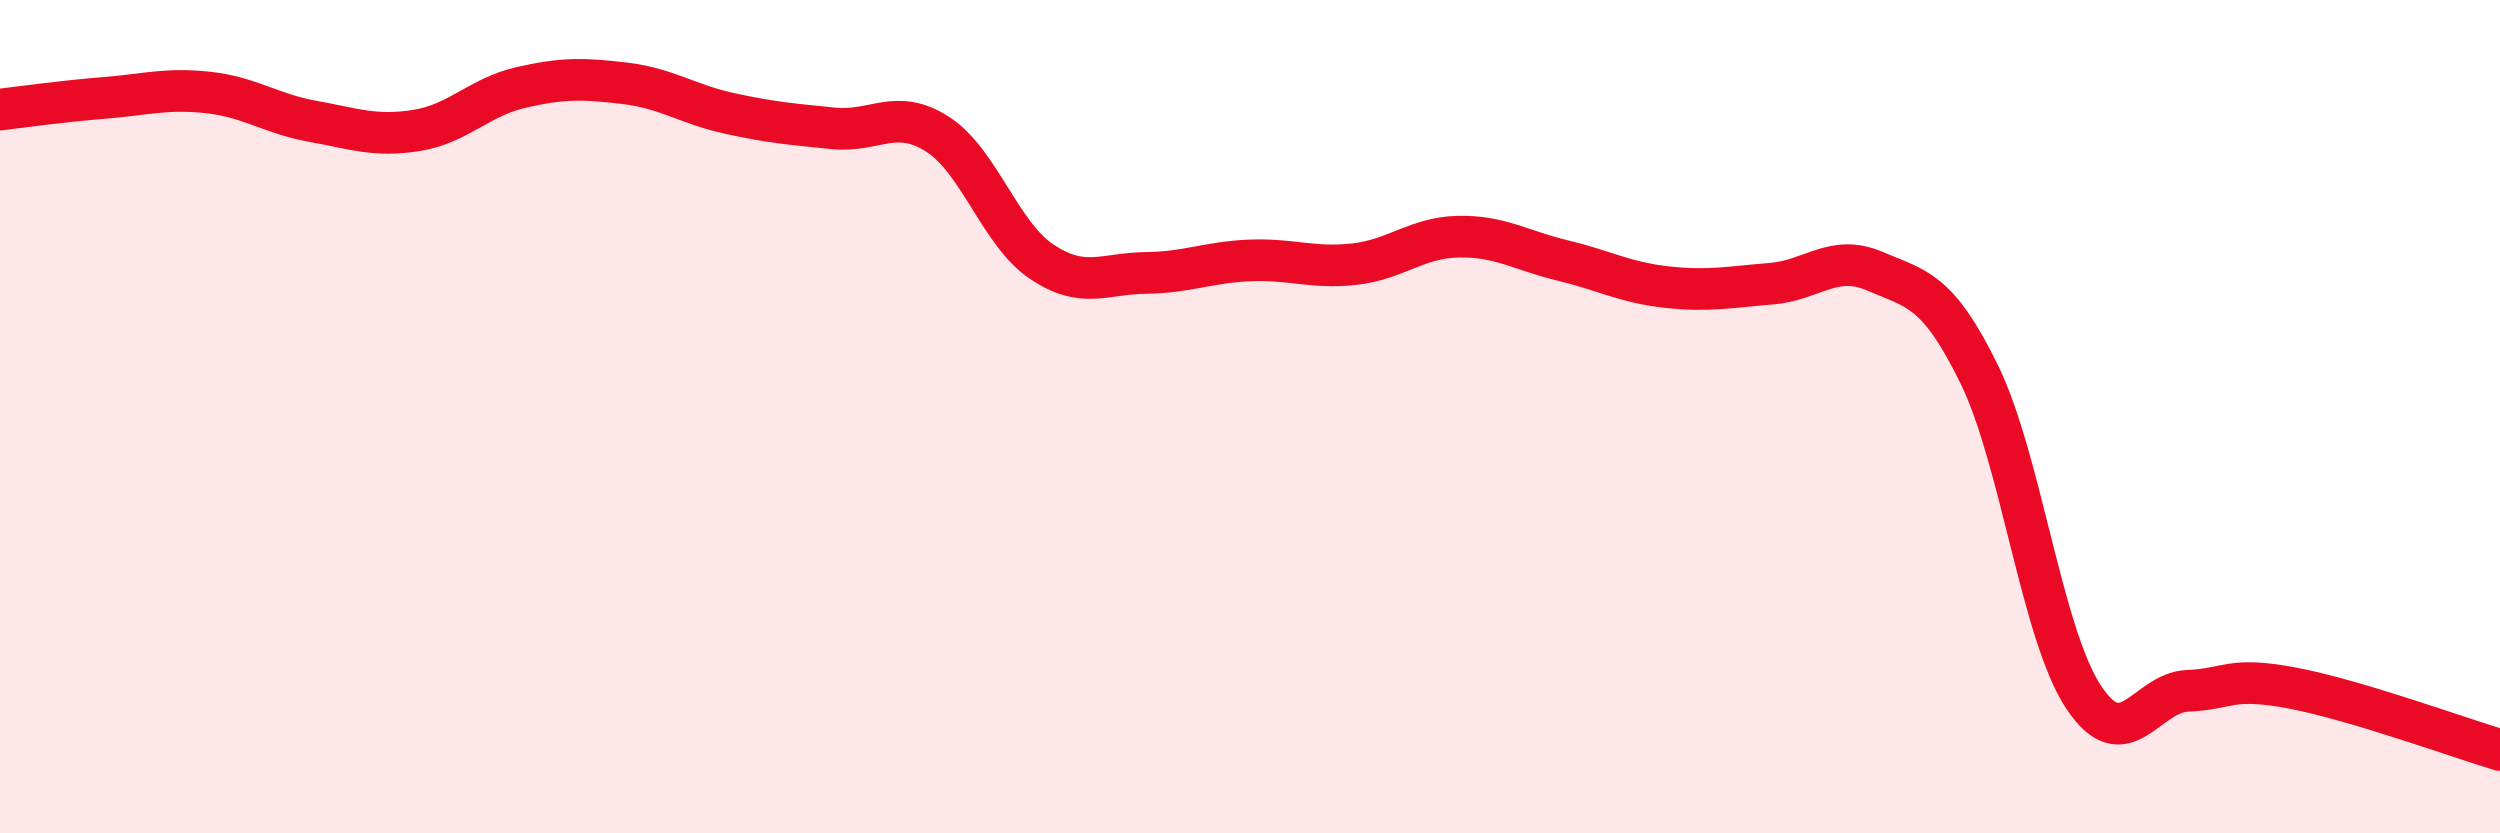 
    <svg width="60" height="20" viewBox="0 0 60 20" xmlns="http://www.w3.org/2000/svg">
      <path
        d="M 0,2.63 C 0.5,2.57 1.5,2.43 2.5,2.35 C 3.5,2.27 4,2.11 5,2.22 C 6,2.33 6.5,2.73 7.5,2.91 C 8.5,3.09 9,3.29 10,3.13 C 11,2.97 11.5,2.33 12.5,2.1 C 13.5,1.87 14,1.88 15,2 C 16,2.12 16.5,2.5 17.5,2.72 C 18.5,2.94 19,2.98 20,3.08 C 21,3.18 21.5,2.58 22.5,3.22 C 23.5,3.86 24,5.61 25,6.28 C 26,6.95 26.5,6.56 27.5,6.55 C 28.5,6.54 29,6.29 30,6.25 C 31,6.21 31.5,6.45 32.5,6.34 C 33.5,6.23 34,5.7 35,5.68 C 36,5.66 36.5,6.01 37.5,6.25 C 38.5,6.49 39,6.78 40,6.89 C 41,7 41.5,6.89 42.5,6.81 C 43.5,6.73 44,6.08 45,6.51 C 46,6.94 46.5,6.94 47.5,8.98 C 48.5,11.02 49,15.2 50,16.72 C 51,18.24 51.5,16.62 52.5,16.58 C 53.5,16.54 53.5,16.23 55,16.51 C 56.5,16.79 59,17.7 60,18L60 20L0 20Z"
        fill="#EB0A25"
        opacity="0.1"
        stroke-linecap="round"
        stroke-linejoin="round"
      />
      <path
        d="M 0,2.63 C 0.5,2.57 1.5,2.43 2.5,2.35 C 3.5,2.27 4,2.11 5,2.22 C 6,2.33 6.5,2.73 7.5,2.91 C 8.5,3.09 9,3.29 10,3.13 C 11,2.97 11.5,2.33 12.5,2.1 C 13.5,1.87 14,1.88 15,2 C 16,2.12 16.5,2.5 17.5,2.72 C 18.5,2.94 19,2.98 20,3.08 C 21,3.18 21.5,2.58 22.5,3.22 C 23.5,3.86 24,5.61 25,6.28 C 26,6.95 26.5,6.56 27.5,6.55 C 28.5,6.54 29,6.29 30,6.25 C 31,6.21 31.5,6.45 32.5,6.34 C 33.5,6.23 34,5.7 35,5.68 C 36,5.66 36.5,6.01 37.5,6.25 C 38.5,6.49 39,6.78 40,6.89 C 41,7 41.5,6.89 42.5,6.81 C 43.5,6.73 44,6.08 45,6.51 C 46,6.94 46.5,6.94 47.5,8.98 C 48.5,11.02 49,15.2 50,16.72 C 51,18.24 51.5,16.62 52.5,16.58 C 53.5,16.54 53.5,16.23 55,16.51 C 56.5,16.79 59,17.7 60,18"
        stroke="#EB0A25"
        stroke-width="1"
        fill="none"
        stroke-linecap="round"
        stroke-linejoin="round"
      />
    </svg>
  